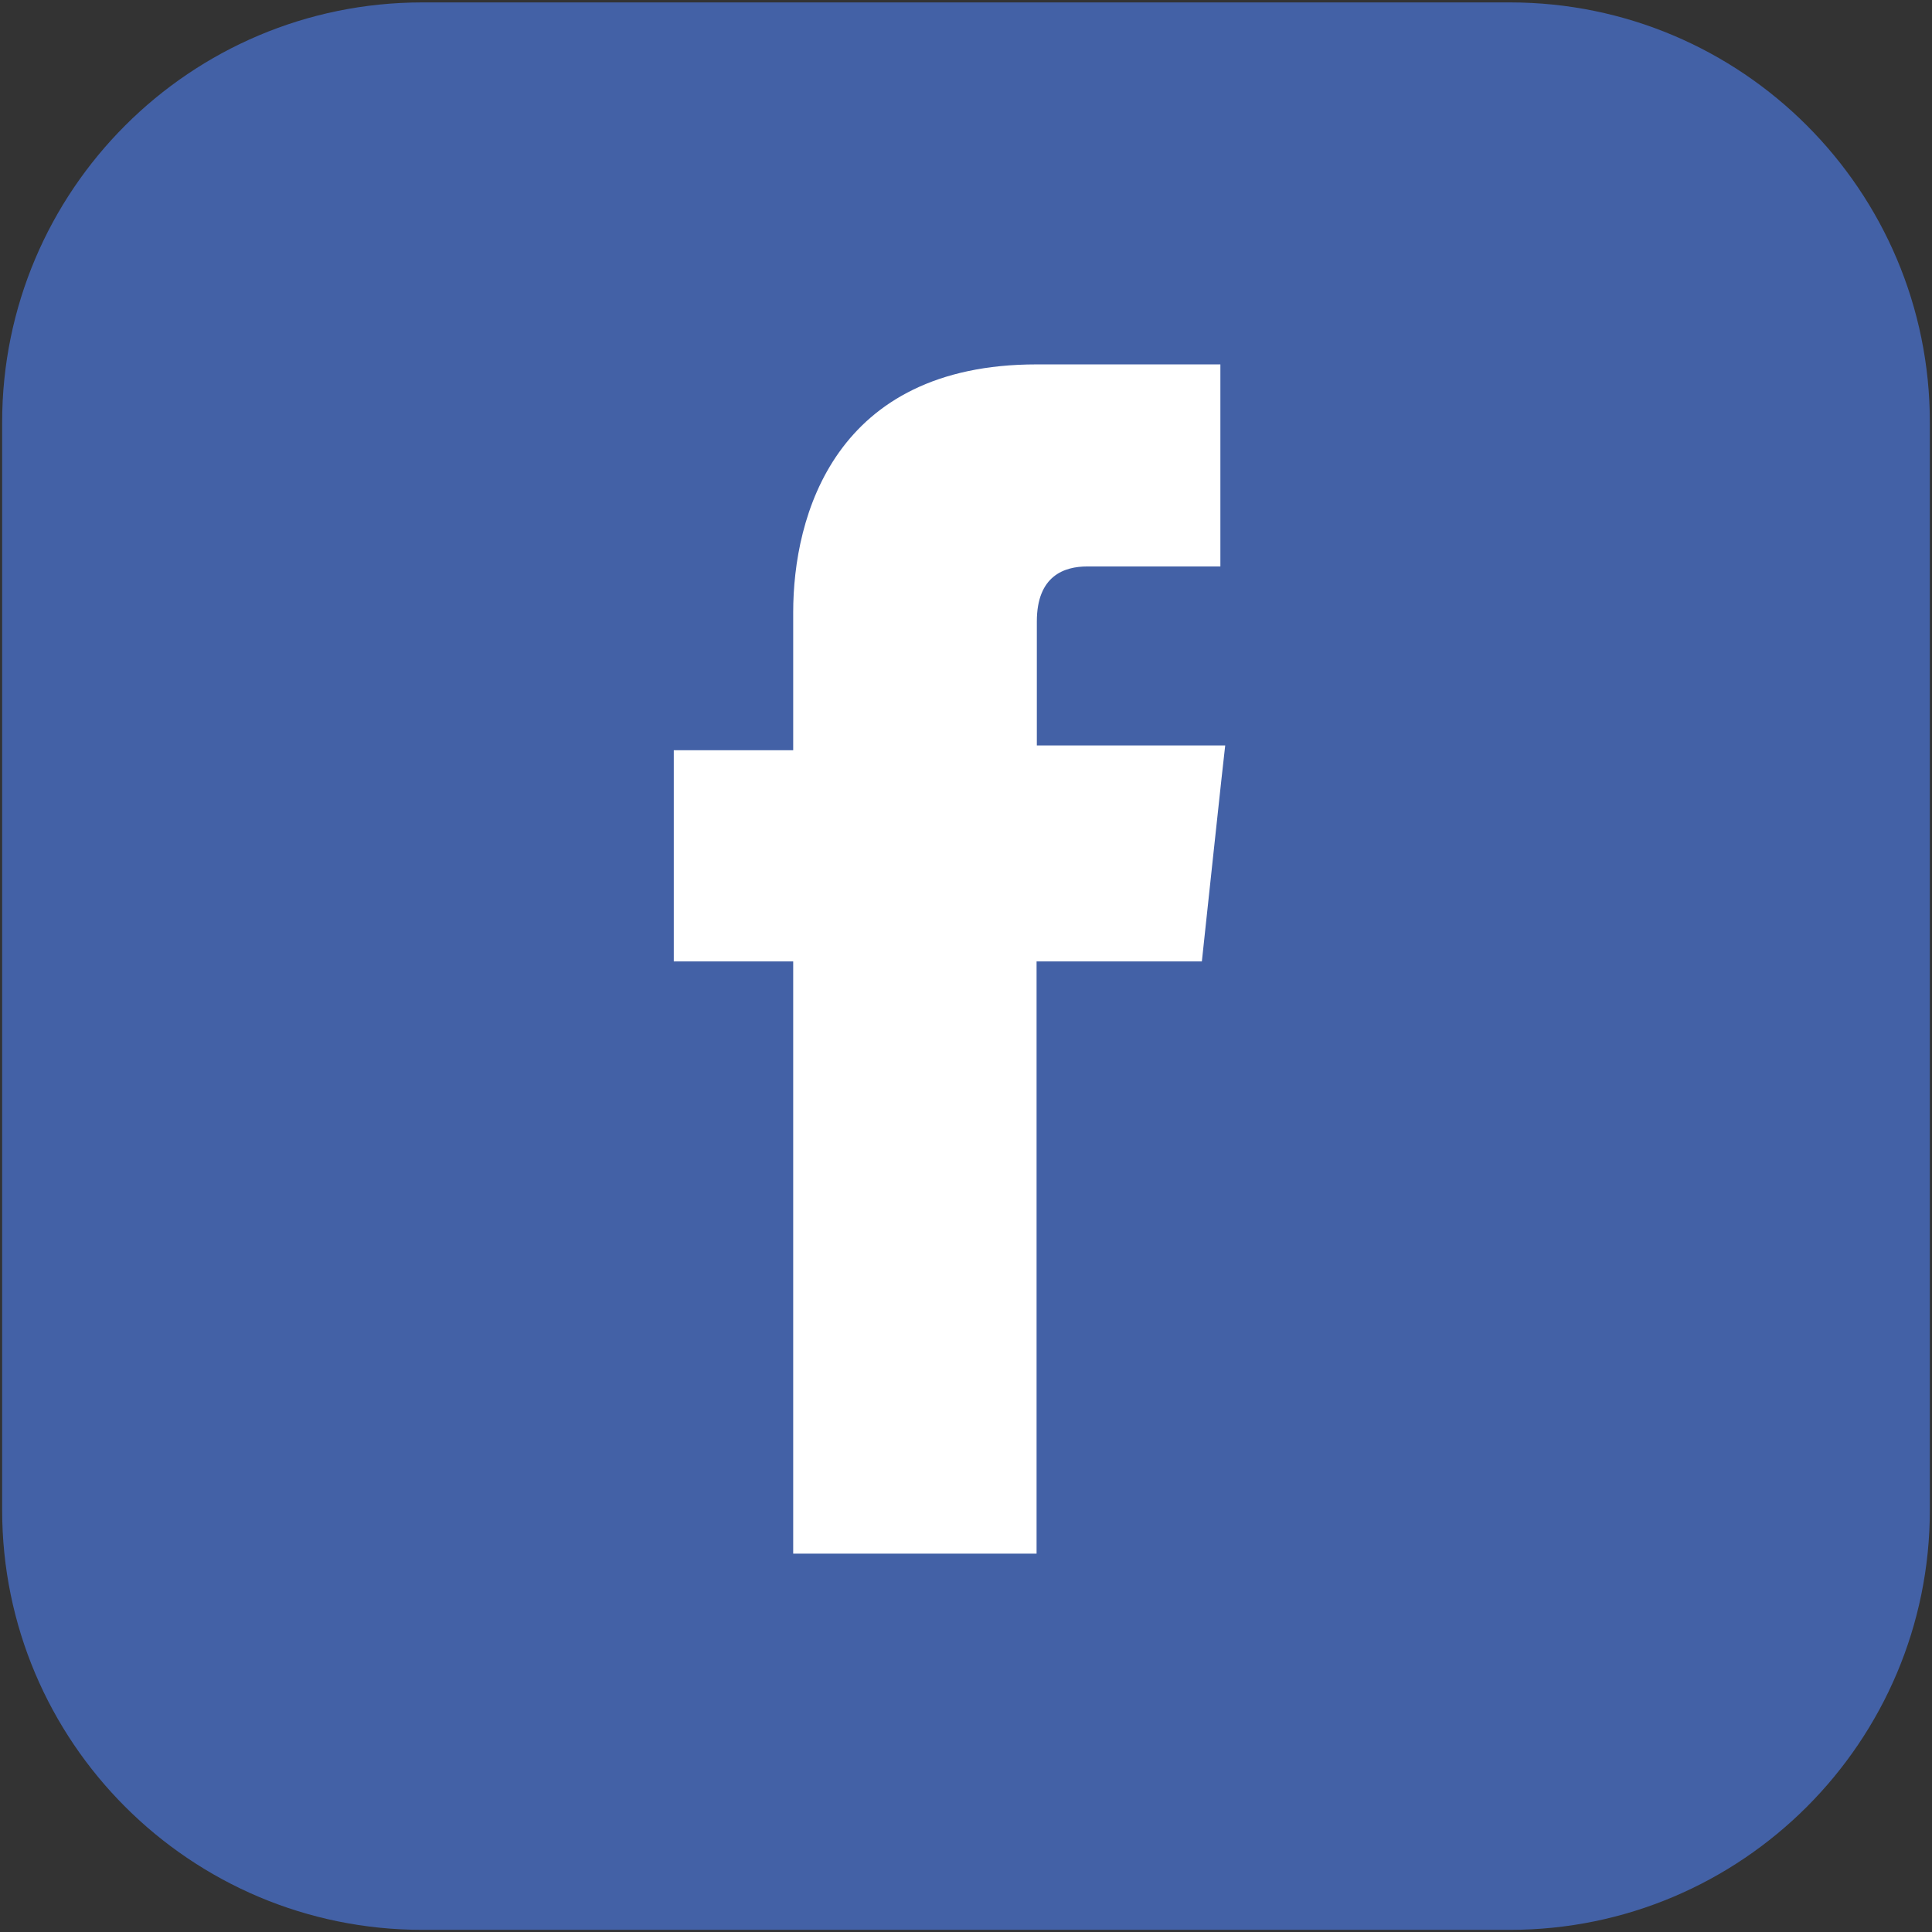 <svg xmlns="http://www.w3.org/2000/svg" xmlns:xlink="http://www.w3.org/1999/xlink" id="&#x30EC;&#x30A4;&#x30E4;&#x30FC;_1" x="0px" y="0px" viewBox="0 0 72 72" style="enable-background:new 0 0 72 72;" xml:space="preserve"><rect x="0" y="0" width="72" height="72" fill="#333333" stroke="none"/><style type="text/css">	.st0{fill:#4361A6;}	.st1{fill:#FFFFFF;}</style><path class="st0" d="M15.74,71.92h40.53c8.64,0,15.65-7.01,15.65-15.65V15.74c0-8.64-7.01-15.65-15.65-15.65H15.74 C7.09,0.09,0.08,7.1,0.08,15.74v40.53C0.08,64.91,7.09,71.92,15.74,71.92z"></path><path class="st1" d="M44.79,35.83h-6.16V57.9h-9.07V35.83h-4.45v-7.87h4.45v-5.14c0-3.59,1.54-9.24,9.07-9.24h6.85v7.53h-4.96 c-0.85,0-1.88,0.34-1.88,2.05v4.62h7.02C45.65,27.78,44.79,35.83,44.79,35.83z"></path></svg>